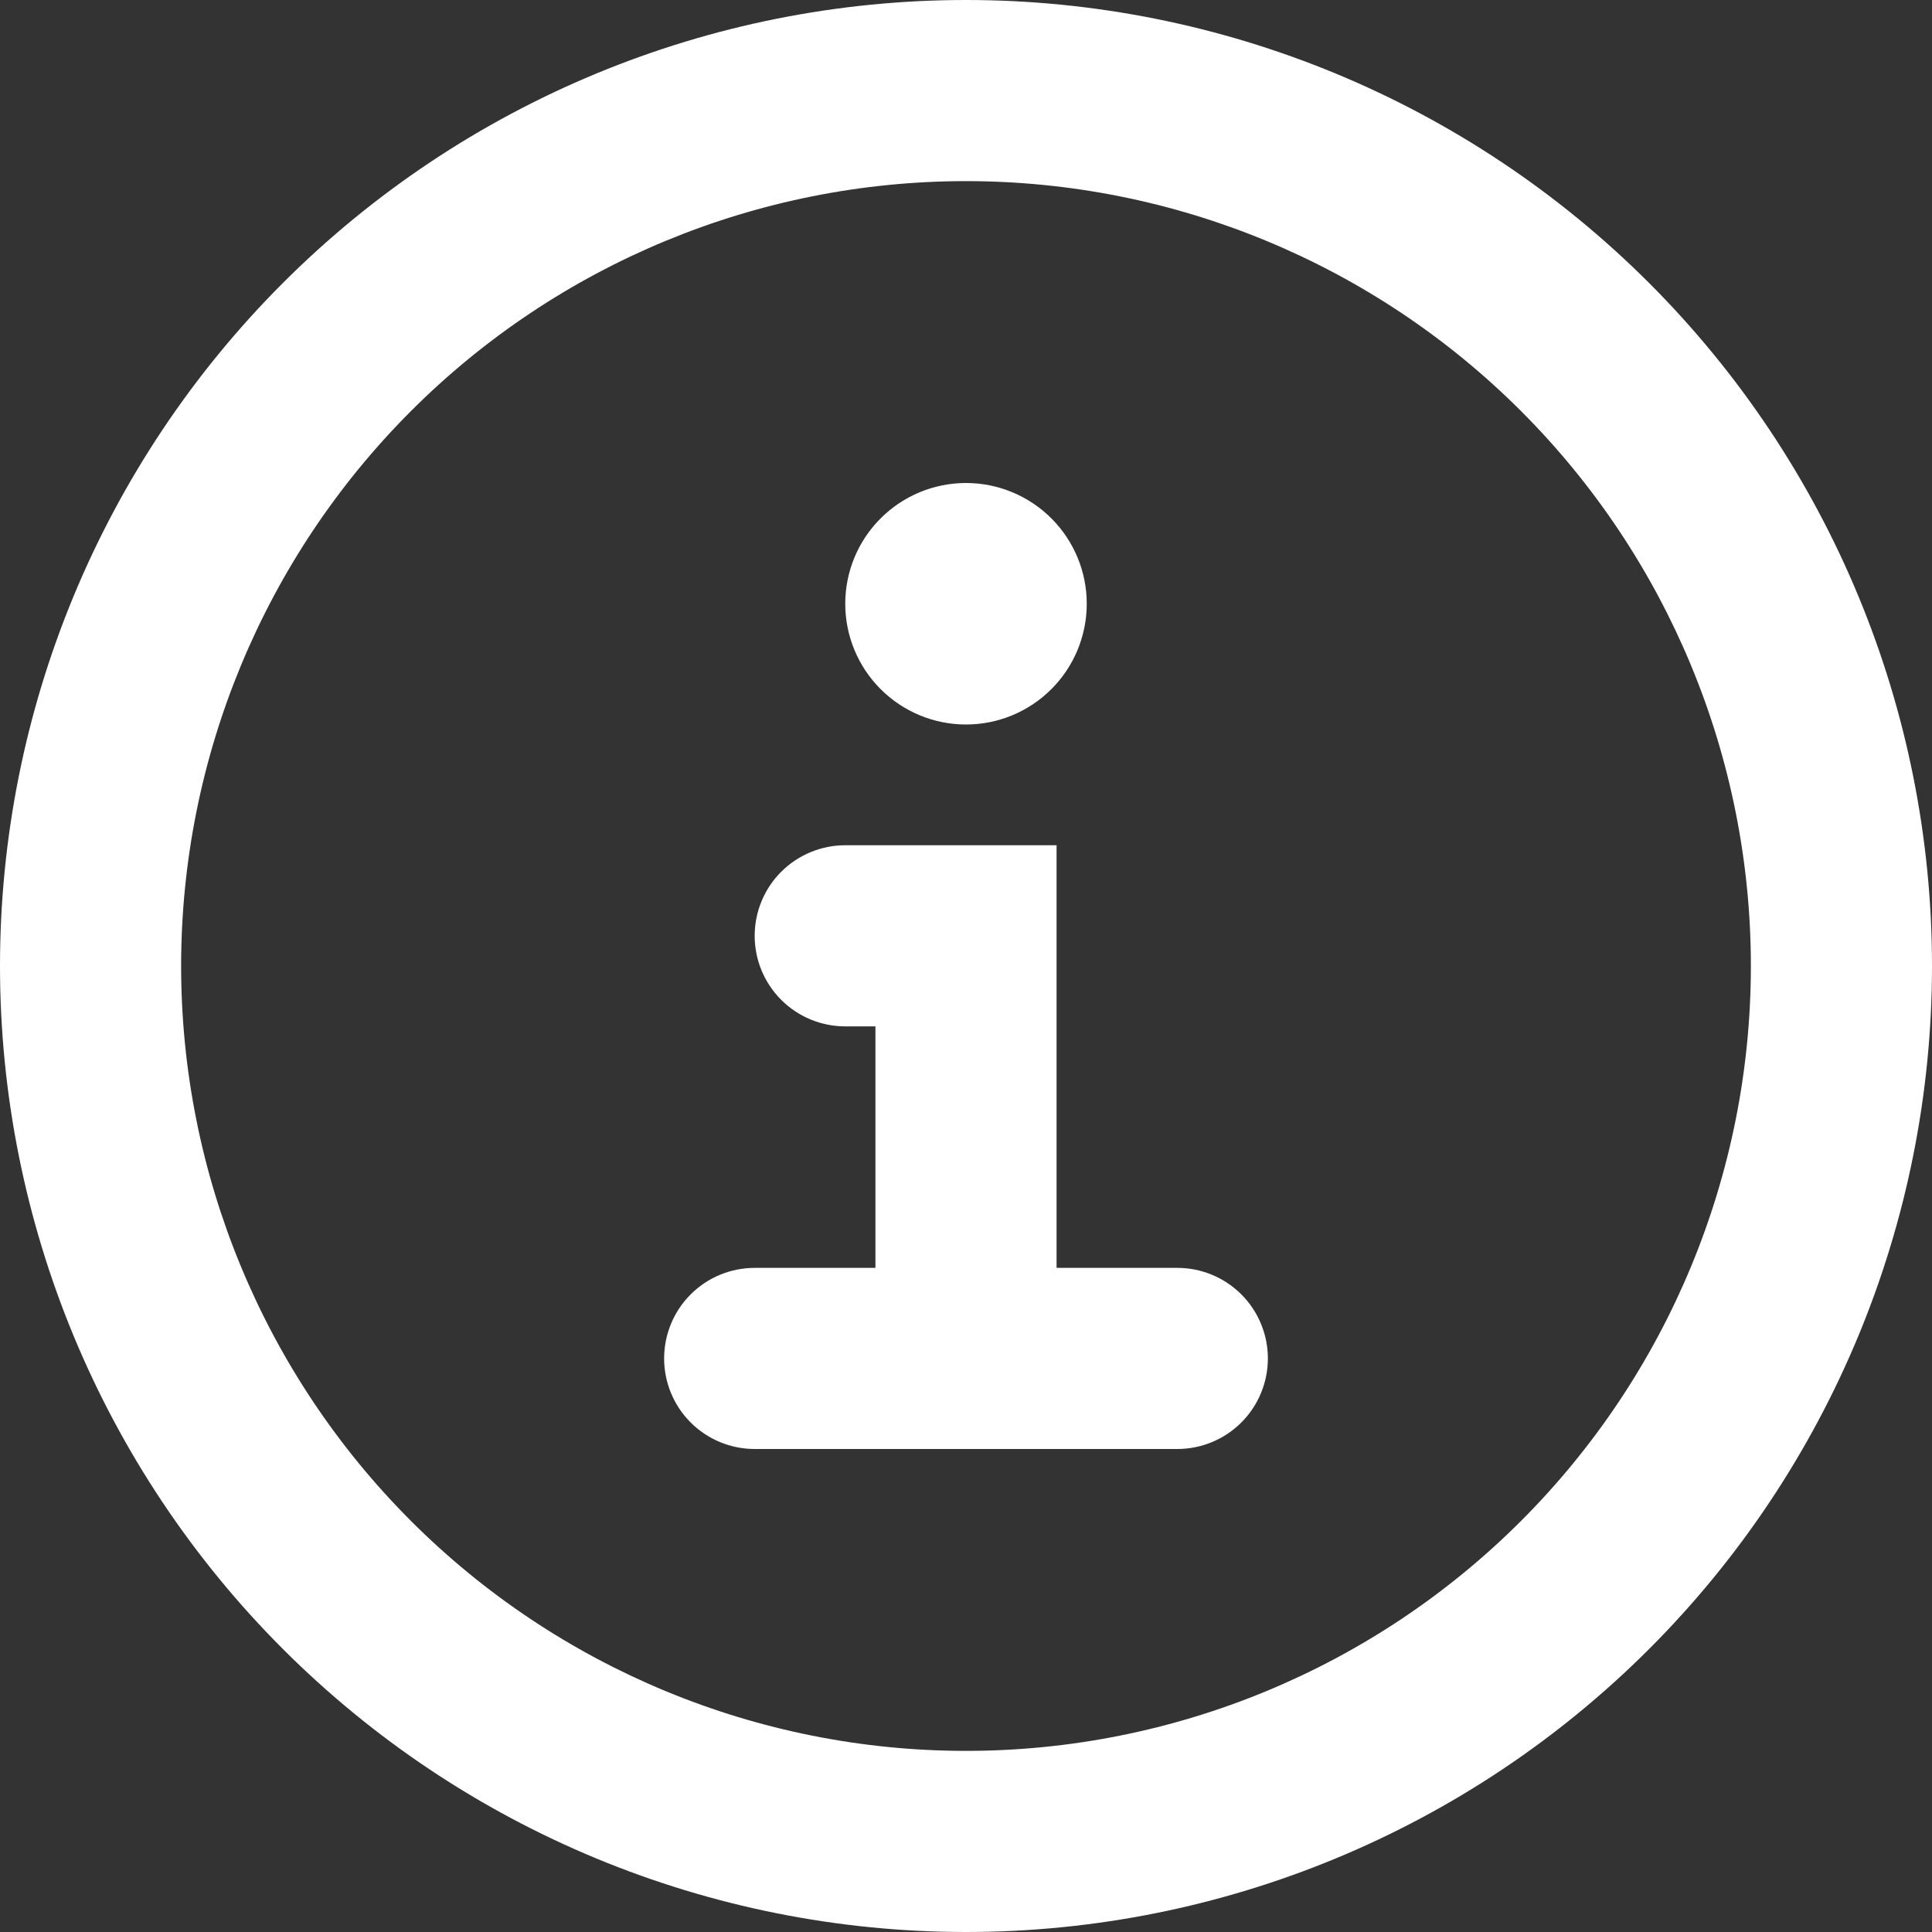 <svg width="100" height="100" viewBox="0 0 100 100" fill="none" xmlns="http://www.w3.org/2000/svg">
<rect x="0" y="0" width="100" height="100" fill="#333333" stroke="none"/>
<g clip-path="url(#clip0_381_293)">
<path fill-rule="evenodd" clip-rule="evenodd" d="M90.625 50C90.625 60.774 86.345 71.108 78.726 78.726C71.108 86.345 60.774 90.625 50 90.625C39.226 90.625 28.892 86.345 21.274 78.726C13.655 71.108 9.375 60.774 9.375 50C9.375 39.226 13.655 28.892 21.274 21.274C28.892 13.655 39.226 9.375 50 9.375C60.774 9.375 71.108 13.655 78.726 21.274C86.345 28.892 90.625 39.226 90.625 50ZM100 50C100 63.261 94.732 75.978 85.355 85.355C75.978 94.732 63.261 100 50 100C36.739 100 24.021 94.732 14.645 85.355C5.268 75.978 0 63.261 0 50C0 36.739 5.268 24.021 14.645 14.645C24.021 5.268 36.739 0 50 0C63.261 0 75.978 5.268 85.355 14.645C94.732 24.021 100 36.739 100 50ZM39.062 65.625C37.819 65.625 36.627 66.119 35.748 66.998C34.869 67.877 34.375 69.069 34.375 70.312C34.375 71.556 34.869 72.748 35.748 73.627C36.627 74.506 37.819 75 39.062 75H60.938C62.181 75 63.373 74.506 64.252 73.627C65.131 72.748 65.625 71.556 65.625 70.312C65.625 69.069 65.131 67.877 64.252 66.998C63.373 66.119 62.181 65.625 60.938 65.625H54.688V43.75H43.75C42.507 43.75 41.315 44.244 40.435 45.123C39.556 46.002 39.062 47.194 39.062 48.438C39.062 49.681 39.556 50.873 40.435 51.752C41.315 52.631 42.507 53.125 43.75 53.125H45.312V65.625H39.062ZM50 37.5C51.658 37.5 53.247 36.842 54.419 35.669C55.592 34.497 56.25 32.908 56.25 31.25C56.25 29.592 55.592 28.003 54.419 26.831C53.247 25.659 51.658 25 50 25C48.342 25 46.753 25.659 45.581 26.831C44.408 28.003 43.75 29.592 43.75 31.25C43.75 32.908 44.408 34.497 45.581 35.669C46.753 36.842 48.342 37.5 50 37.5Z" fill="white"/>
</g>
<defs>
<clipPath id="clip0_381_293">
<rect width="100" height="100" fill="white"/>
</clipPath>
</defs>
</svg>
